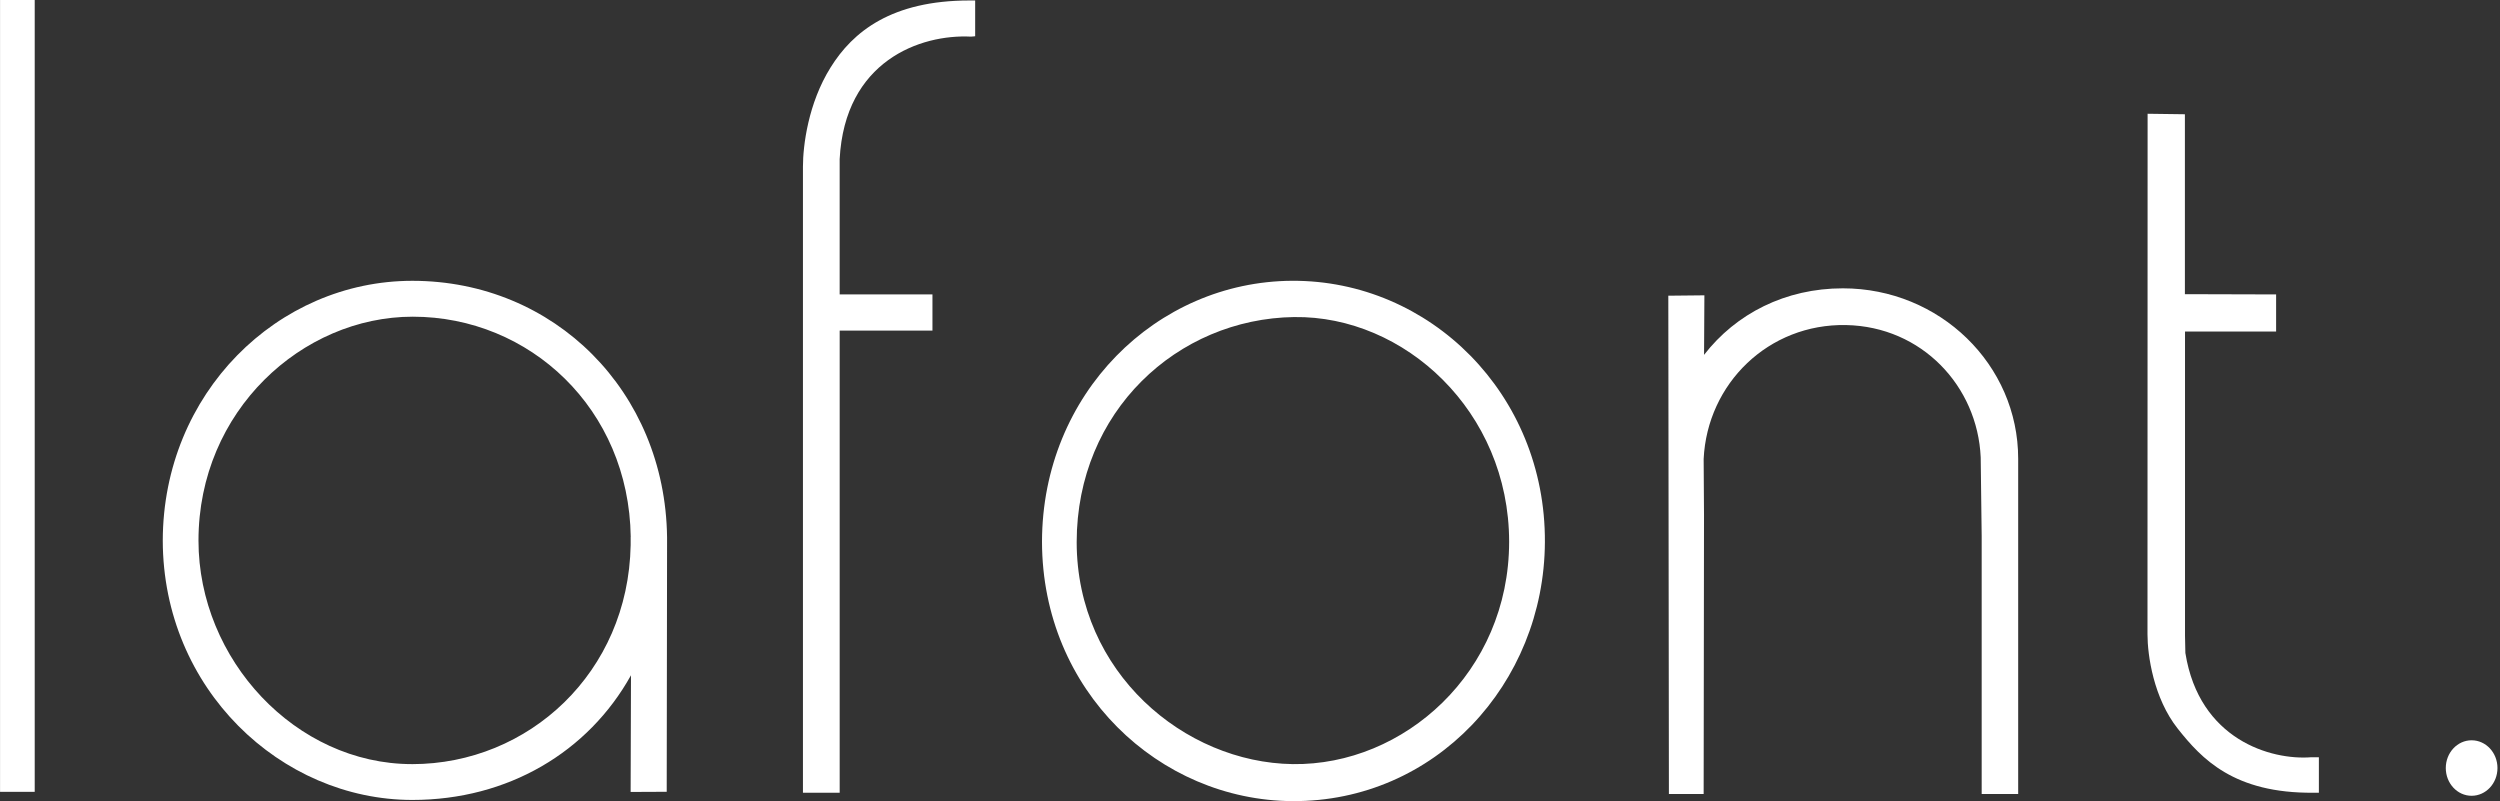 <svg width="624" height="200" viewBox="0 0 624 200" fill="none" xmlns="http://www.w3.org/2000/svg">
<rect x="0" y="0" width="624" height="200" fill="#333333" stroke="none"/>
<g clip-path="url(#clip0_1_108)">
<path d="M8.663 0H0.012V197.642H8.663V0Z" fill="white"/>
<path d="M209.578 82.521H232.74V73.489H209.578V41.148C209.561 40.865 209.561 39.986 209.578 39.721C210.858 15.232 229.68 8.489 242.394 9.144L243.402 9.05V0.118H241.96C222.54 0.136 212.875 7.887 207.307 16.849C201.722 25.786 200.415 36.34 200.415 41.614V197.866H209.584V82.521H209.578Z" fill="white"/>
<path d="M322.58 199.96C358.118 200.166 385.427 170.728 385.607 135.314C385.799 98.343 356.867 69.908 322.507 70.085C288.655 70.262 260.145 98.254 260.083 135.226C260.145 172.428 289.292 199.765 322.58 199.96V199.96ZM323.037 79.14C350.504 78.757 376.658 102.632 376.681 135.226C376.658 167.826 350.408 191.105 322.671 190.722C295.66 190.35 268.762 167.909 268.739 135.309C268.762 102.714 293.845 79.541 323.037 79.135V79.14Z" fill="white"/>
<path d="M157.495 168.54L157.405 197.671L166.411 197.63L166.501 135.309V134.07C166.027 97.724 138.402 70.091 102.921 70.091C69.278 70.091 40.689 98.16 40.627 134.925C40.683 171.932 70.095 199.665 102.921 199.665H102.938C126.759 199.665 146.839 187.725 157.501 168.534L157.495 168.54ZM102.837 190.722C73.826 190.722 49.542 164.635 49.542 134.931C49.542 102.514 75.465 79.046 103.023 79.046C132.22 79.046 156.994 102.048 157.428 134.028H157.411V136.064C156.825 167.873 131.944 190.728 102.843 190.728L102.837 190.722Z" fill="white"/>
<path d="M459.979 71.967C445.659 71.967 433.312 78.261 425.332 88.574L425.417 73.713L416.411 73.807L416.558 198.19H425.231L425.321 128.524L425.231 114.555C426.138 95.706 441.461 80.745 460.79 81.135C479.709 81.518 493.594 96.402 494.383 114.142L494.626 133.769V198.184H503.738V114.49C503.738 91.016 484.161 71.967 459.979 71.967V71.967Z" fill="white"/>
<path d="M616.915 184.775C613.354 184.775 610.468 187.878 610.468 191.701C610.468 195.524 613.354 198.627 616.915 198.627C620.477 198.627 623.368 195.53 623.368 191.701C623.368 187.872 620.477 184.775 616.915 184.775Z" fill="white"/>
<path d="M545.469 163.018C545.458 162.77 545.373 158.965 545.379 158.711V82.757H568.118V73.489L545.351 73.424V28.518L536.041 28.394L536.013 158.322C536.013 163.561 537.529 174.256 543.564 181.872C549.504 189.371 557.568 198.06 577.49 197.866H578.792V189.011H576.853C566.867 189.784 548.94 184.651 545.475 163.018H545.469Z" fill="white"/>
</g>
<defs>
<clipPath id="clip0_1_108">
<rect width="623.38" height="199.96" fill="white"/>
</clipPath>
</defs>
</svg>
